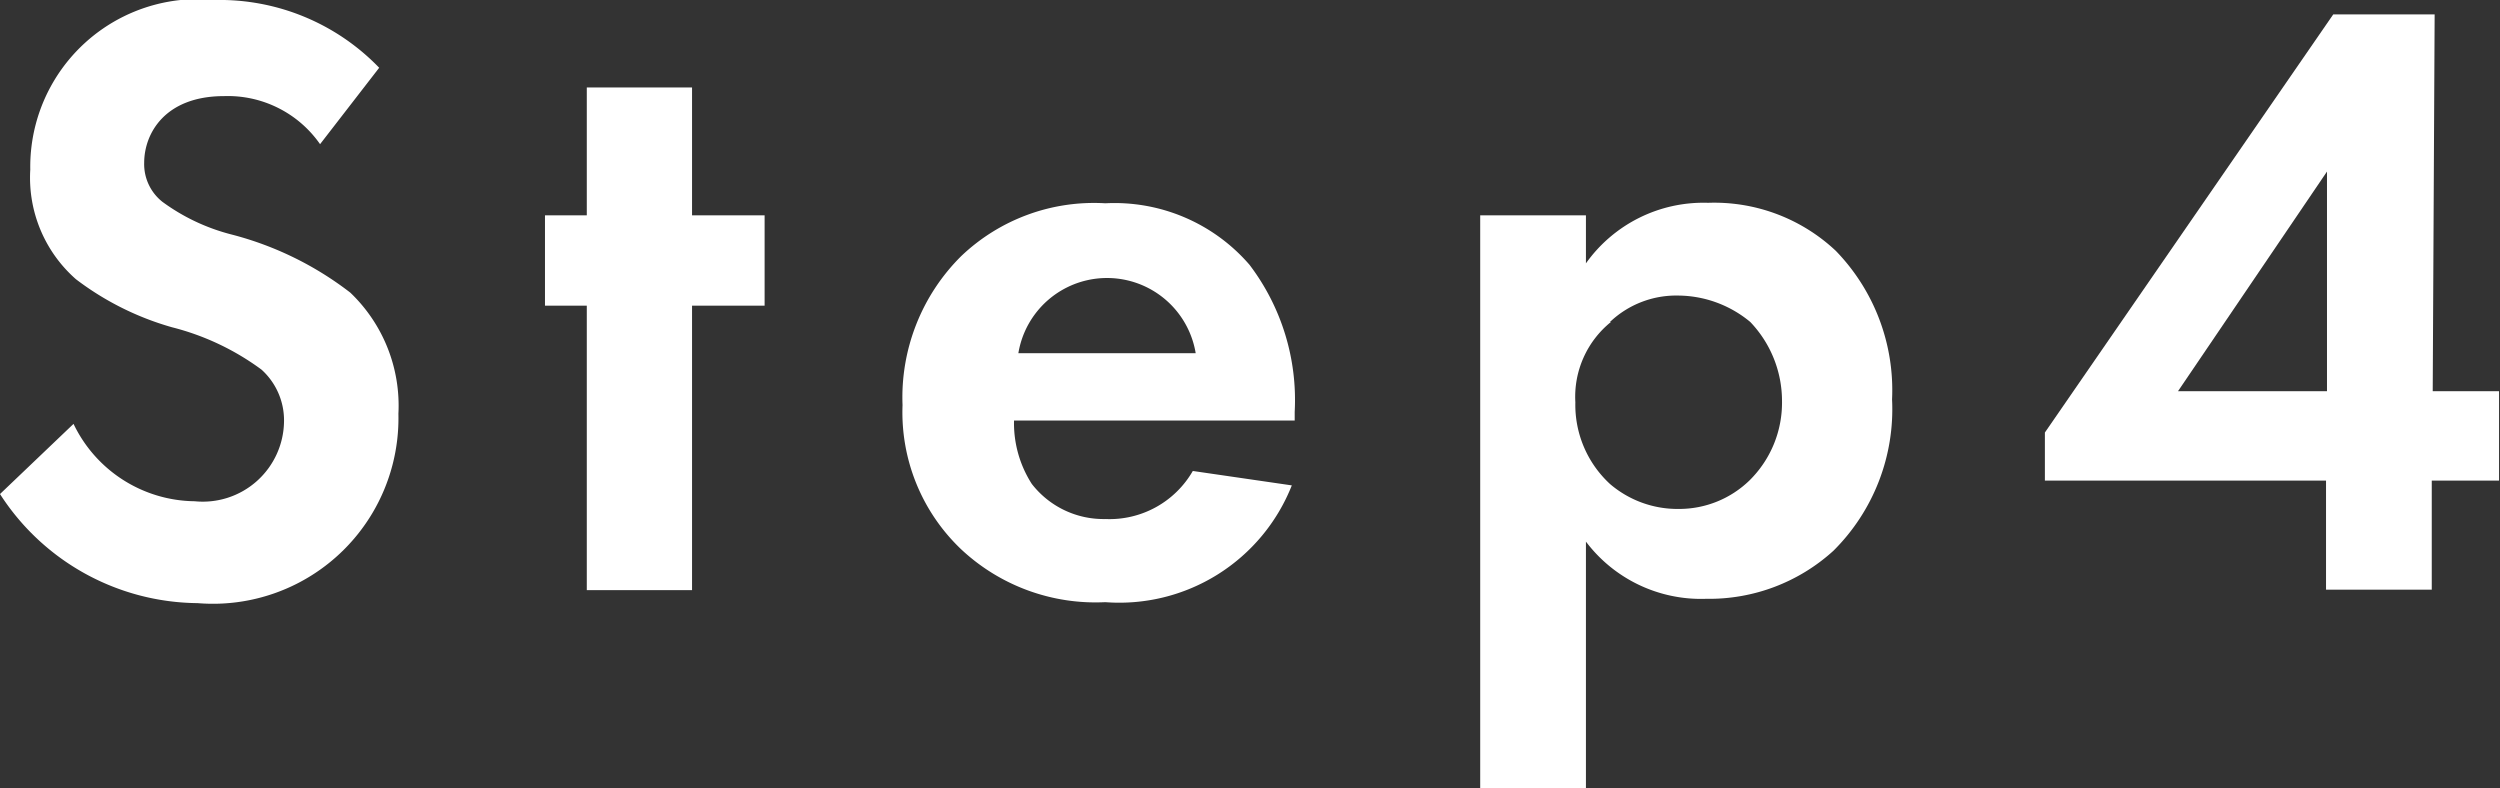 <svg xmlns="http://www.w3.org/2000/svg" viewBox="0 0 52.02 16.4"><rect x="0" y="0" width="52.02" height="16.4" fill="#333333" stroke="none"/><defs><style>.cls-1{fill:#fff;}</style></defs><g id="レイヤー_2" data-name="レイヤー 2"><g id="レイヤー_3" data-name="レイヤー 3"><path class="cls-1" d="M6.66,3a2.34,2.34,0,0,0-2-1C3.44,2,3,2.77,3,3.39a1,1,0,0,0,.38.81,4.18,4.18,0,0,0,1.44.68A6.84,6.84,0,0,1,7.29,6.09a3.25,3.25,0,0,1,1,2.52,3.86,3.86,0,0,1-4.18,3.94A4.94,4.94,0,0,1,0,10.28L1.53,8.82a2.83,2.83,0,0,0,2.52,1.61A1.69,1.69,0,0,0,5.91,8.77a1.42,1.42,0,0,0-.47-1.08,5.35,5.35,0,0,0-1.86-.88,6,6,0,0,1-2-1A2.81,2.81,0,0,1,.63,3.53,3.49,3.49,0,0,1,4.48,0,4.61,4.61,0,0,1,7.89,1.41Z"/><path class="cls-1" d="M14.4,6.36v5.92H12.21V6.36h-.87V4.48h.87V1.82H14.4V4.48h1.51V6.36Z"/><path class="cls-1" d="M26.88,10.1A3.86,3.86,0,0,1,23,12.53a4.09,4.09,0,0,1-3-1.1,3.93,3.93,0,0,1-1.22-3A4.14,4.14,0,0,1,20,5.33,4,4,0,0,1,23,4.23a3.71,3.71,0,0,1,3,1.28,4.65,4.65,0,0,1,.94,3.06v.18H21.1a2.34,2.34,0,0,0,.37,1.32A1.89,1.89,0,0,0,23,10.8a2,2,0,0,0,1.82-1Zm-2-2.75a1.87,1.87,0,0,0-3.69,0Z"/><path class="cls-1" d="M33,16.4h-2.2V4.48H33v1a3,3,0,0,1,2.54-1.26,3.69,3.69,0,0,1,2.66,1,4.16,4.16,0,0,1,1.17,3.09,4.15,4.15,0,0,1-1.22,3.15,3.84,3.84,0,0,1-2.65,1A3,3,0,0,1,33,11.27Zm.52-9.7a2,2,0,0,0-.74,1.67,2.24,2.24,0,0,0,.72,1.7,2.16,2.16,0,0,0,1.44.52A2.1,2.1,0,0,0,36.4,10a2.27,2.27,0,0,0,.68-1.66,2.38,2.38,0,0,0-.66-1.64,2.37,2.37,0,0,0-1.5-.55A2,2,0,0,0,33.5,6.7Z"/><path class="cls-1" d="M50.62,8.14H52V10h-1.4v2.27h-2.2V10H42.55V9l6-8.7h2.11Zm-2.2,0V3.57l-3.1,4.57Z"/></g></g></svg>